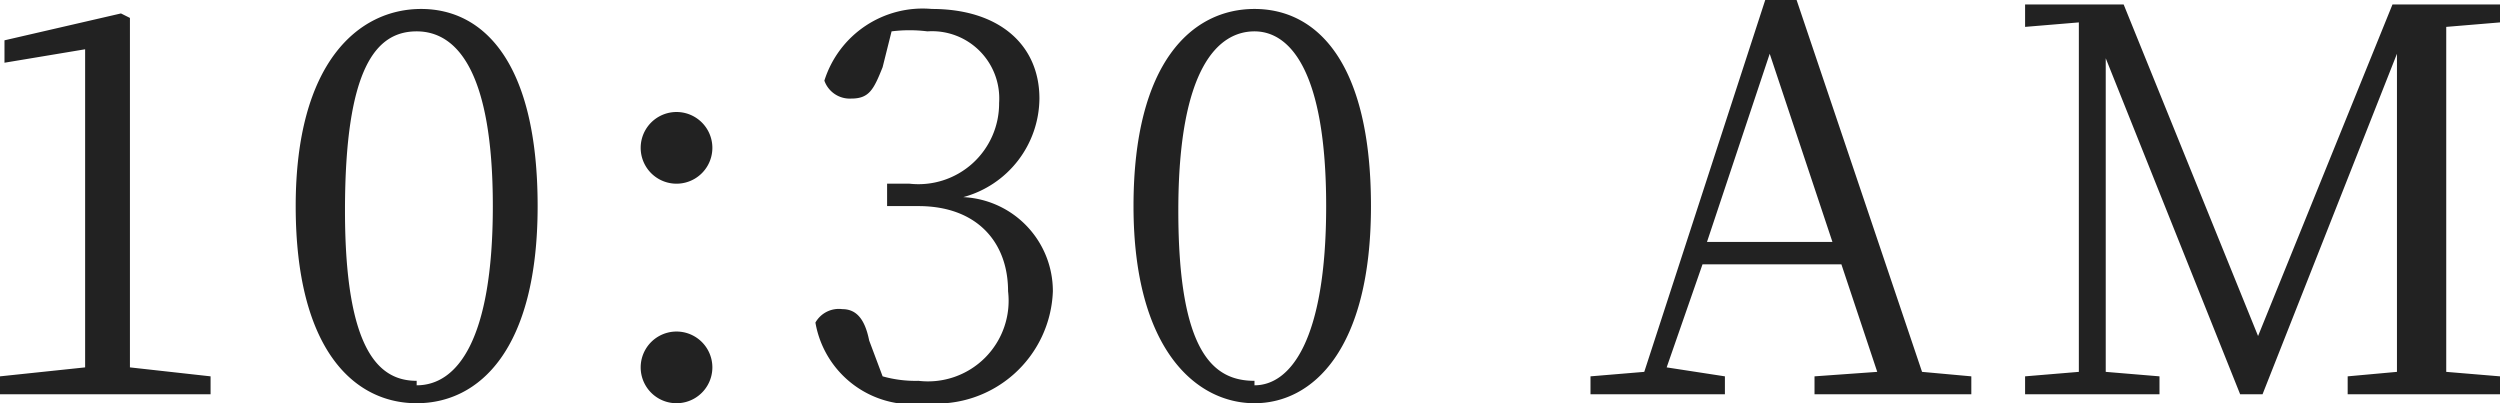 <svg xmlns="http://www.w3.org/2000/svg" viewBox="0 0 55.8 9"><path d="M4.7 8.4v.4H0v-.4l1.9-.2V1.1l-1.8.3V.9L2.7.3l.2.1V8.2zM12 4.6C12 7.8 10.7 9 9.3 9S6.6 7.8 6.6 4.6 8 .2 9.4.2 12 1.4 12 4.6zm-2.7 4c.9 0 1.7-1 1.7-4S10.2.7 9.3.7s-1.6.8-1.6 4 .8 3.8 1.6 3.8zM14.3 3.3a.8.8 0 1 1 1.6 0 .8.8 0 0 1-1.6 0zm0 4.9a.8.8 0 1 1 1.6 0 .8.8 0 0 1-1.6 0zM19.7 1.5c-.2.5-.3.7-.7.7a.6.6 0 0 1-.6-.4A2.3 2.3 0 0 1 20.8.2c1.5 0 2.4.8 2.4 2a2.3 2.3 0 0 1-1.7 2.2 2.1 2.1 0 0 1 2 2.1A2.6 2.6 0 0 1 20.7 9a2.2 2.2 0 0 1-2.5-1.8.6.6 0 0 1 .6-.3c.3 0 .5.2.6.7l.3.8a2.7 2.7 0 0 0 .8.1 1.8 1.8 0 0 0 2-2c0-1.1-.7-1.9-2-1.9h-.7v-.5h.5a1.8 1.8 0 0 0 2-1.8A1.5 1.5 0 0 0 20.7.7a3.2 3.2 0 0 0-.8 0zM30.6 4.6C30.6 7.8 29.3 9 28 9s-2.7-1.2-2.7-4.4S26.6.2 28 .2s2.6 1.2 2.6 4.4zm-2.6 4c.8 0 1.6-1 1.6-4S28.8.7 28 .7s-1.7.8-1.7 4 .8 3.8 1.7 3.8zM44 8.4v.4h-3.5v-.4l1.4-.1-.8-2.4H38l-.8 2.3 1.3.2v.4h-3v-.4l1.2-.1L39.4 0h.7l2.8 8.3zm-3.1-3l-1.4-4.2-1.4 4.2zM54.6.6v7.7l1.2.1v.4h-3.4v-.4l1.1-.1V1.2l-3 7.6H50l-3-7.5v7l1.2.1v.4h-3v-.4l1.2-.1V.5L45.2.6V.1h2.2l3 7.4 3-7.4h2.4v.4z" fill="#222"/></svg>